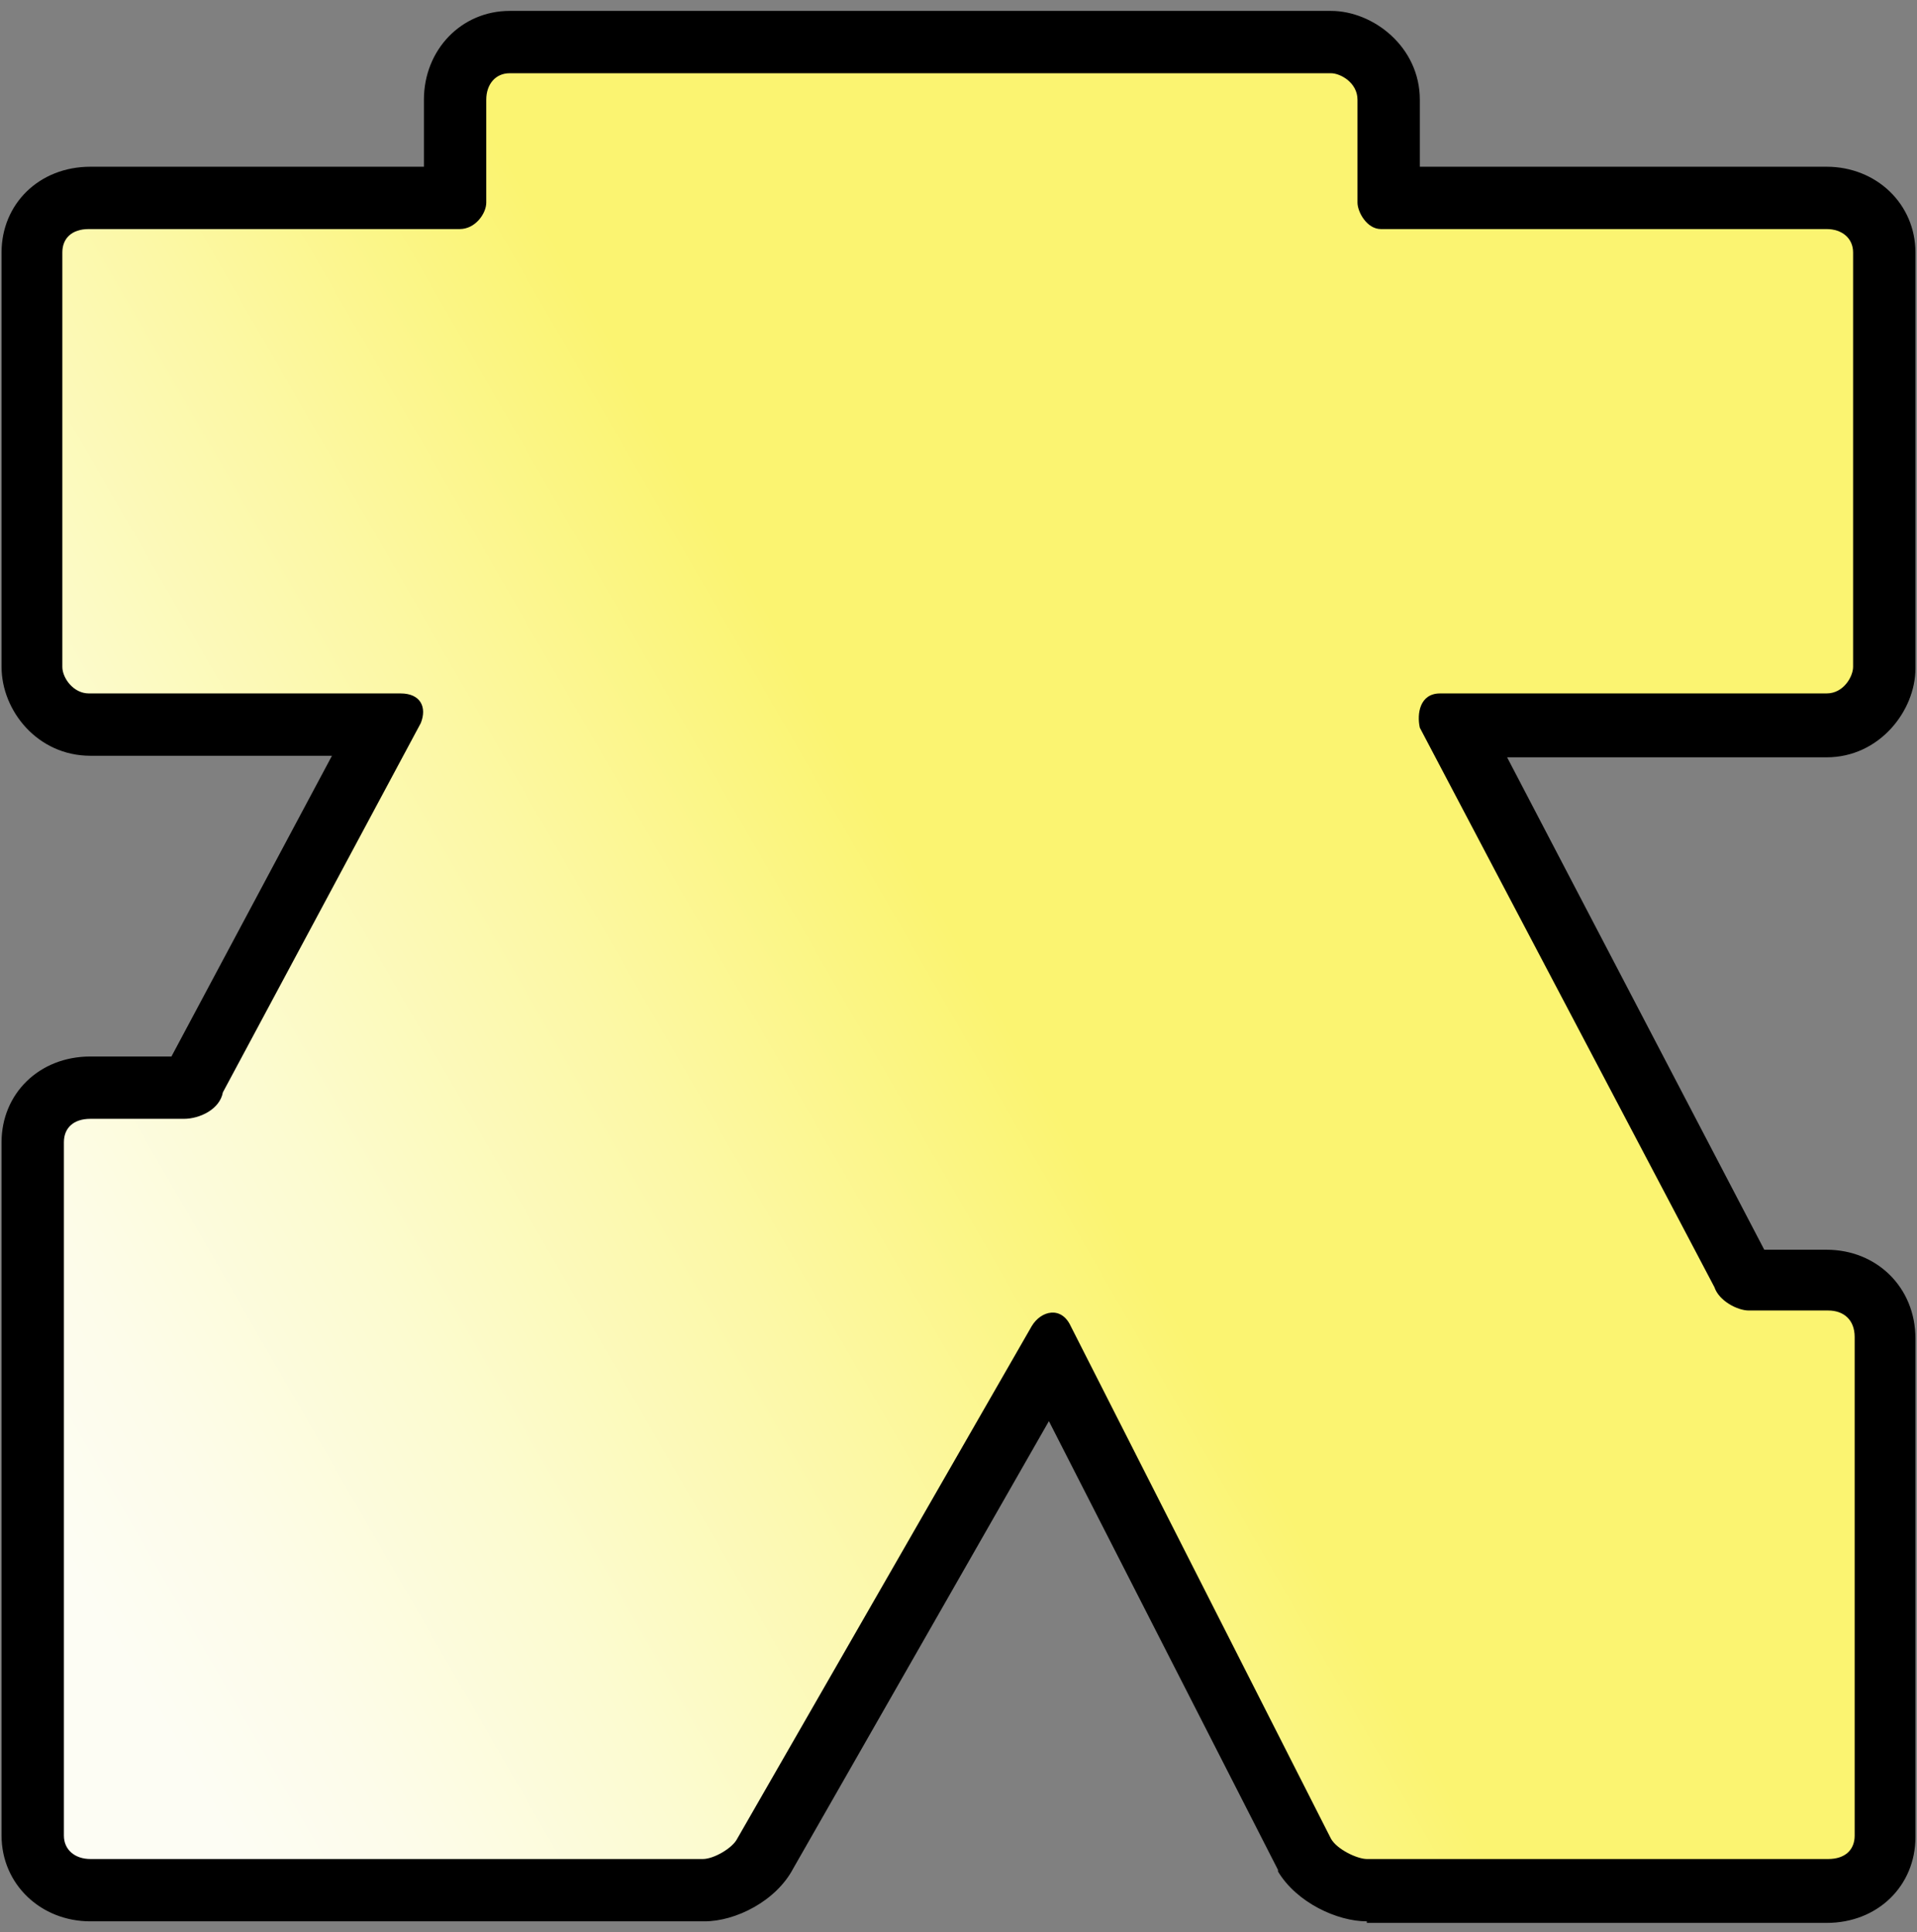 <?xml version="1.0" encoding="utf-8"?>
<!-- Generator: Adobe Illustrator 28.3.0, SVG Export Plug-In . SVG Version: 6.00 Build 0)  -->
<svg version="1.1" id="_圖層_2" xmlns="http://www.w3.org/2000/svg" xmlns:xlink="http://www.w3.org/1999/xlink" x="0px" y="0px"
	 viewBox="0 0 123 124" style="enable-background:new 0 0 123 124;" xml:space="preserve">
<rect x="0" y="0" width="123" height="124" fill="#808080" stroke="none"/>
<style type="text/css">
	.st0{fill:#FFFFFF;}
	.st1{fill:url(#SVGID_1_);}
</style>
<g>
	<g>
		<path class="st0" d="M118.9,42.8c0,0.6-0.6,1.7-1.7,1.7H92.4c-1.3,0-1.5,1.3-1.3,2.2L110,82.6c0.3,0.9,1.5,1.5,2.2,1.5h5.1
			c1,0,1.7,0.6,1.7,1.7v32c0,0.9-0.6,1.5-1.7,1.5H87.7c-0.6,0-1.9-0.6-2.3-1.3L68.7,85.1c-0.6-1.3-1.9-1-2.5,0L47.3,118
			c-0.3,0.6-1.5,1.3-2.2,1.3H5.8c-1,0-1.7-0.6-1.7-1.5V73.3c0-0.9,0.6-1.5,1.7-1.5h6c1,0,2.3-0.6,2.5-1.7L27,46.4
			c0.4-1,0-1.9-1.3-1.9h-20c-1,0-1.7-1-1.7-1.7V16.2c0-0.9,0.6-1.5,1.7-1.5h23.8c1,0,1.7-1,1.7-1.7V6.4c0-1,0.6-1.7,1.5-1.7h52.7
			c0.6,0,1.7,0.6,1.7,1.7V13c0,0.6,0.6,1.7,1.5,1.7h28.6c1,0,1.7,0.6,1.7,1.5V42.8z"/>
	</g>
	<g>
		<path d="M87.7,123.3c-1.9,0-4.5-1.2-5.7-3.2L82,120L67.3,91.2l-16.4,28.7c-1.1,2.1-3.7,3.4-5.7,3.4H5.8c-3.2,0-5.7-2.4-5.7-5.5
			V73.3c0-3.1,2.4-5.5,5.7-5.5H11l10.3-19.3H5.8c-3.4,0-5.7-2.9-5.7-5.7V16.2c0-3.1,2.4-5.5,5.7-5.5h21.4V6.4c0-3.2,2.4-5.7,5.5-5.7
			h52.7c2.7,0,5.7,2.3,5.7,5.7v4.3h26.1c3.2,0,5.7,2.4,5.7,5.5v26.7c0,2.7-2.3,5.7-5.7,5.7H96.7l16.5,31.6h4c3.2,0,5.7,2.4,5.7,5.7
			v32c0,3.1-2.4,5.5-5.7,5.5H87.7z"/>
	</g>
	<g>
		<linearGradient id="SVGID_1_" gradientUnits="userSpaceOnUse" x1="-3.718" y1="104.607" x2="126.718" y2="29.299">
			<stop  offset="6.027934e-02" style="stop-color:#FDFDF4"/>
			<stop  offset="0.125" style="stop-color:#FDFCEA"/>
			<stop  offset="0.234" style="stop-color:#FCFBD0"/>
			<stop  offset="0.375" style="stop-color:#FCF8A5"/>
			<stop  offset="0.522" style="stop-color:#FBF471"/>
		</linearGradient>
		<path class="st1" d="M118.9,42.8c0,0.6-0.6,1.7-1.7,1.7H92.4c-1.3,0-1.5,1.3-1.3,2.2L110,82.6c0.3,0.9,1.5,1.5,2.2,1.5h5.1
			c1,0,1.7,0.6,1.7,1.7v32c0,0.9-0.6,1.5-1.7,1.5H87.7c-0.6,0-1.9-0.6-2.3-1.3L68.7,85.1c-0.6-1.3-1.9-1-2.5,0L47.3,118
			c-0.3,0.6-1.5,1.3-2.2,1.3H5.8c-1,0-1.7-0.6-1.7-1.5V73.3c0-0.9,0.6-1.5,1.7-1.5h6c1,0,2.3-0.6,2.5-1.7L27,46.4
			c0.4-1,0-1.9-1.3-1.9h-20c-1,0-1.7-1-1.7-1.7V16.2c0-0.9,0.6-1.5,1.7-1.5h23.8c1,0,1.7-1,1.7-1.7V6.4c0-1,0.6-1.7,1.5-1.7h52.7
			c0.6,0,1.7,0.6,1.7,1.7V13c0,0.6,0.6,1.7,1.5,1.7h28.6c1,0,1.7,0.6,1.7,1.5V42.8z"/>
	</g>
</g>
</svg>
